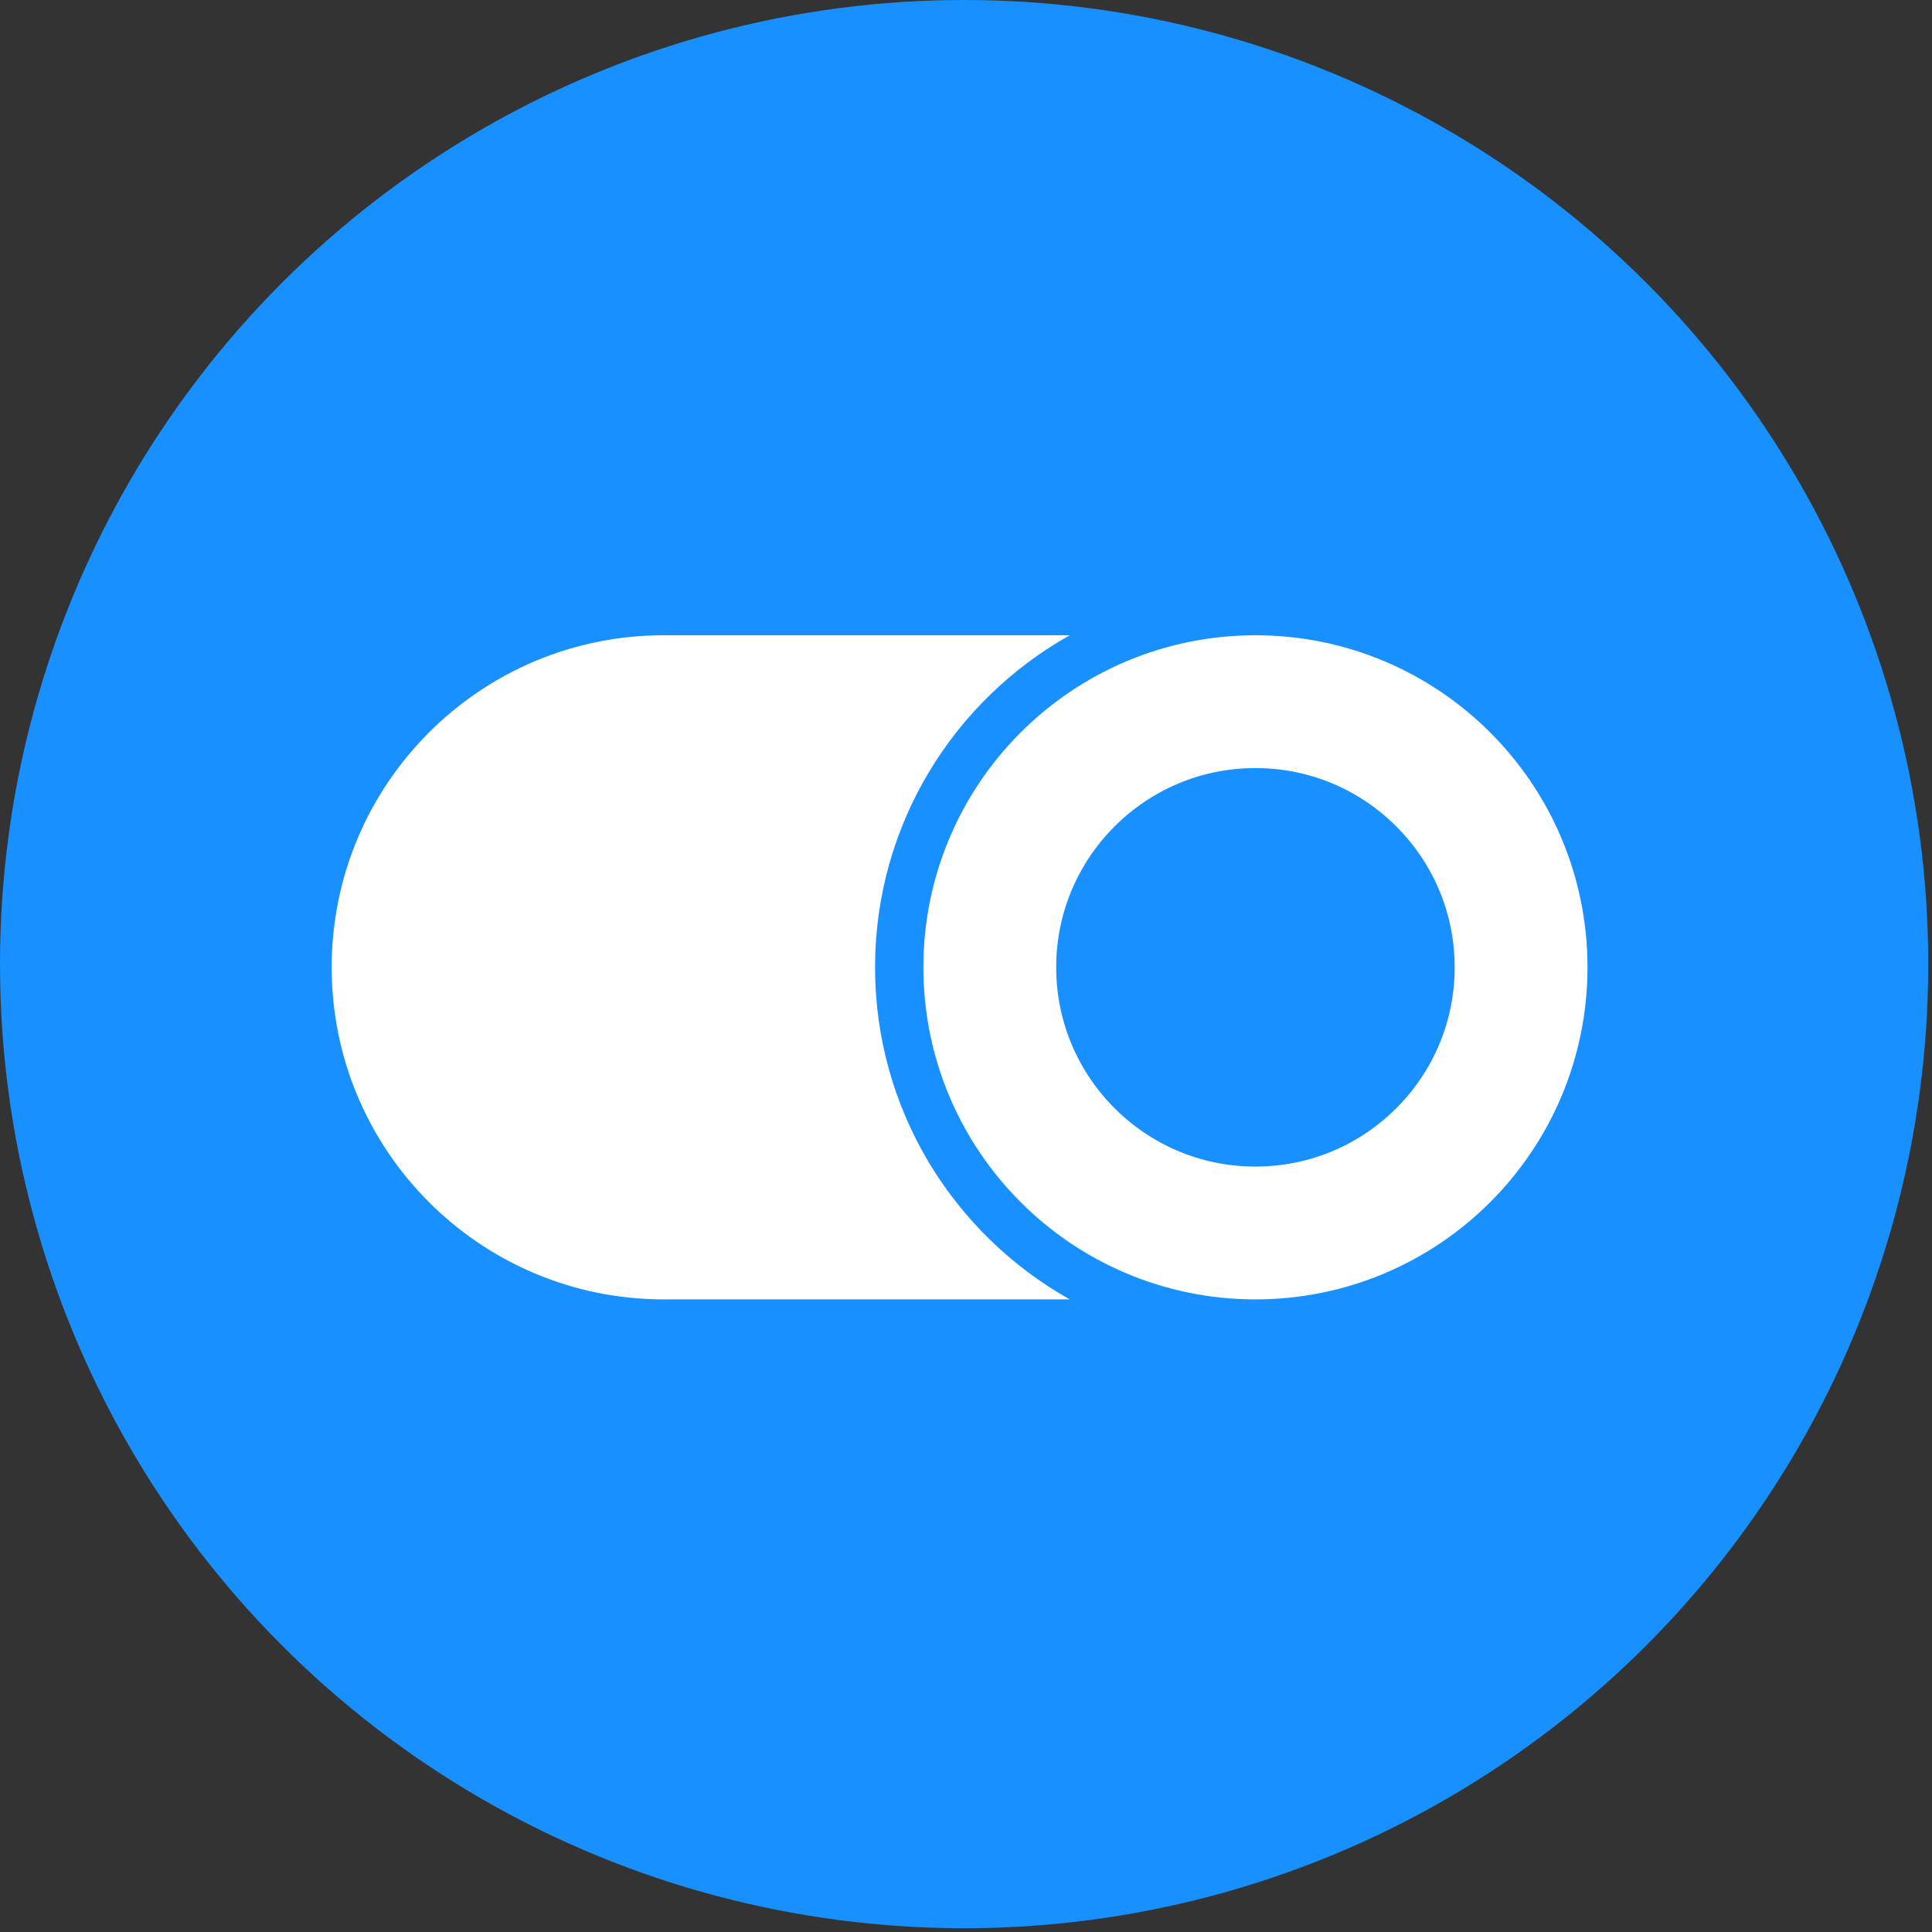 <svg xmlns="http://www.w3.org/2000/svg" version="1.1" xmlns:xlink="http://www.w3.org/1999/xlink" xmlns:svgjs="http://svgjs.dev/svgjs" width="160" height="160"><rect width="100%" height="100%" fill="#333333" stroke="none"/><svg width="160" height="160" viewBox="0 0 160 160" fill="none" xmlns="http://www.w3.org/2000/svg">
<g id="SvgjsG1043">
<g id="SvgjsG1042">
<circle id="SvgjsCircle1041" cx="79.844" cy="79.844" r="79.844" fill="#1890FF"></circle>
<g id="SvgjsG1040">
<path id="SvgjsPath1039" d="M88.595 107.61C78.973 102.219 72.469 91.923 72.469 80.109C72.469 68.295 78.973 58 88.595 52.609L54.969 52.609C39.781 52.609 27.468 64.921 27.468 80.109C27.468 95.297 39.781 107.61 54.969 107.61H88.595Z" fill="white"></path>
<path id="SvgjsPath1038" d="M125.97 80.109C125.97 92.26 116.12 102.11 103.969 102.11C91.819 102.11 81.969 92.26 81.969 80.109C81.969 67.959 91.819 58.109 103.969 58.109C116.12 58.109 125.97 67.959 125.97 80.109Z" stroke="white" stroke-width="11"></path>
</g>
</g>
</g>
</svg><style>@media (prefers-color-scheme: light) { :root { filter: none; } }
@media (prefers-color-scheme: dark) { :root { filter: none; } }
</style></svg>